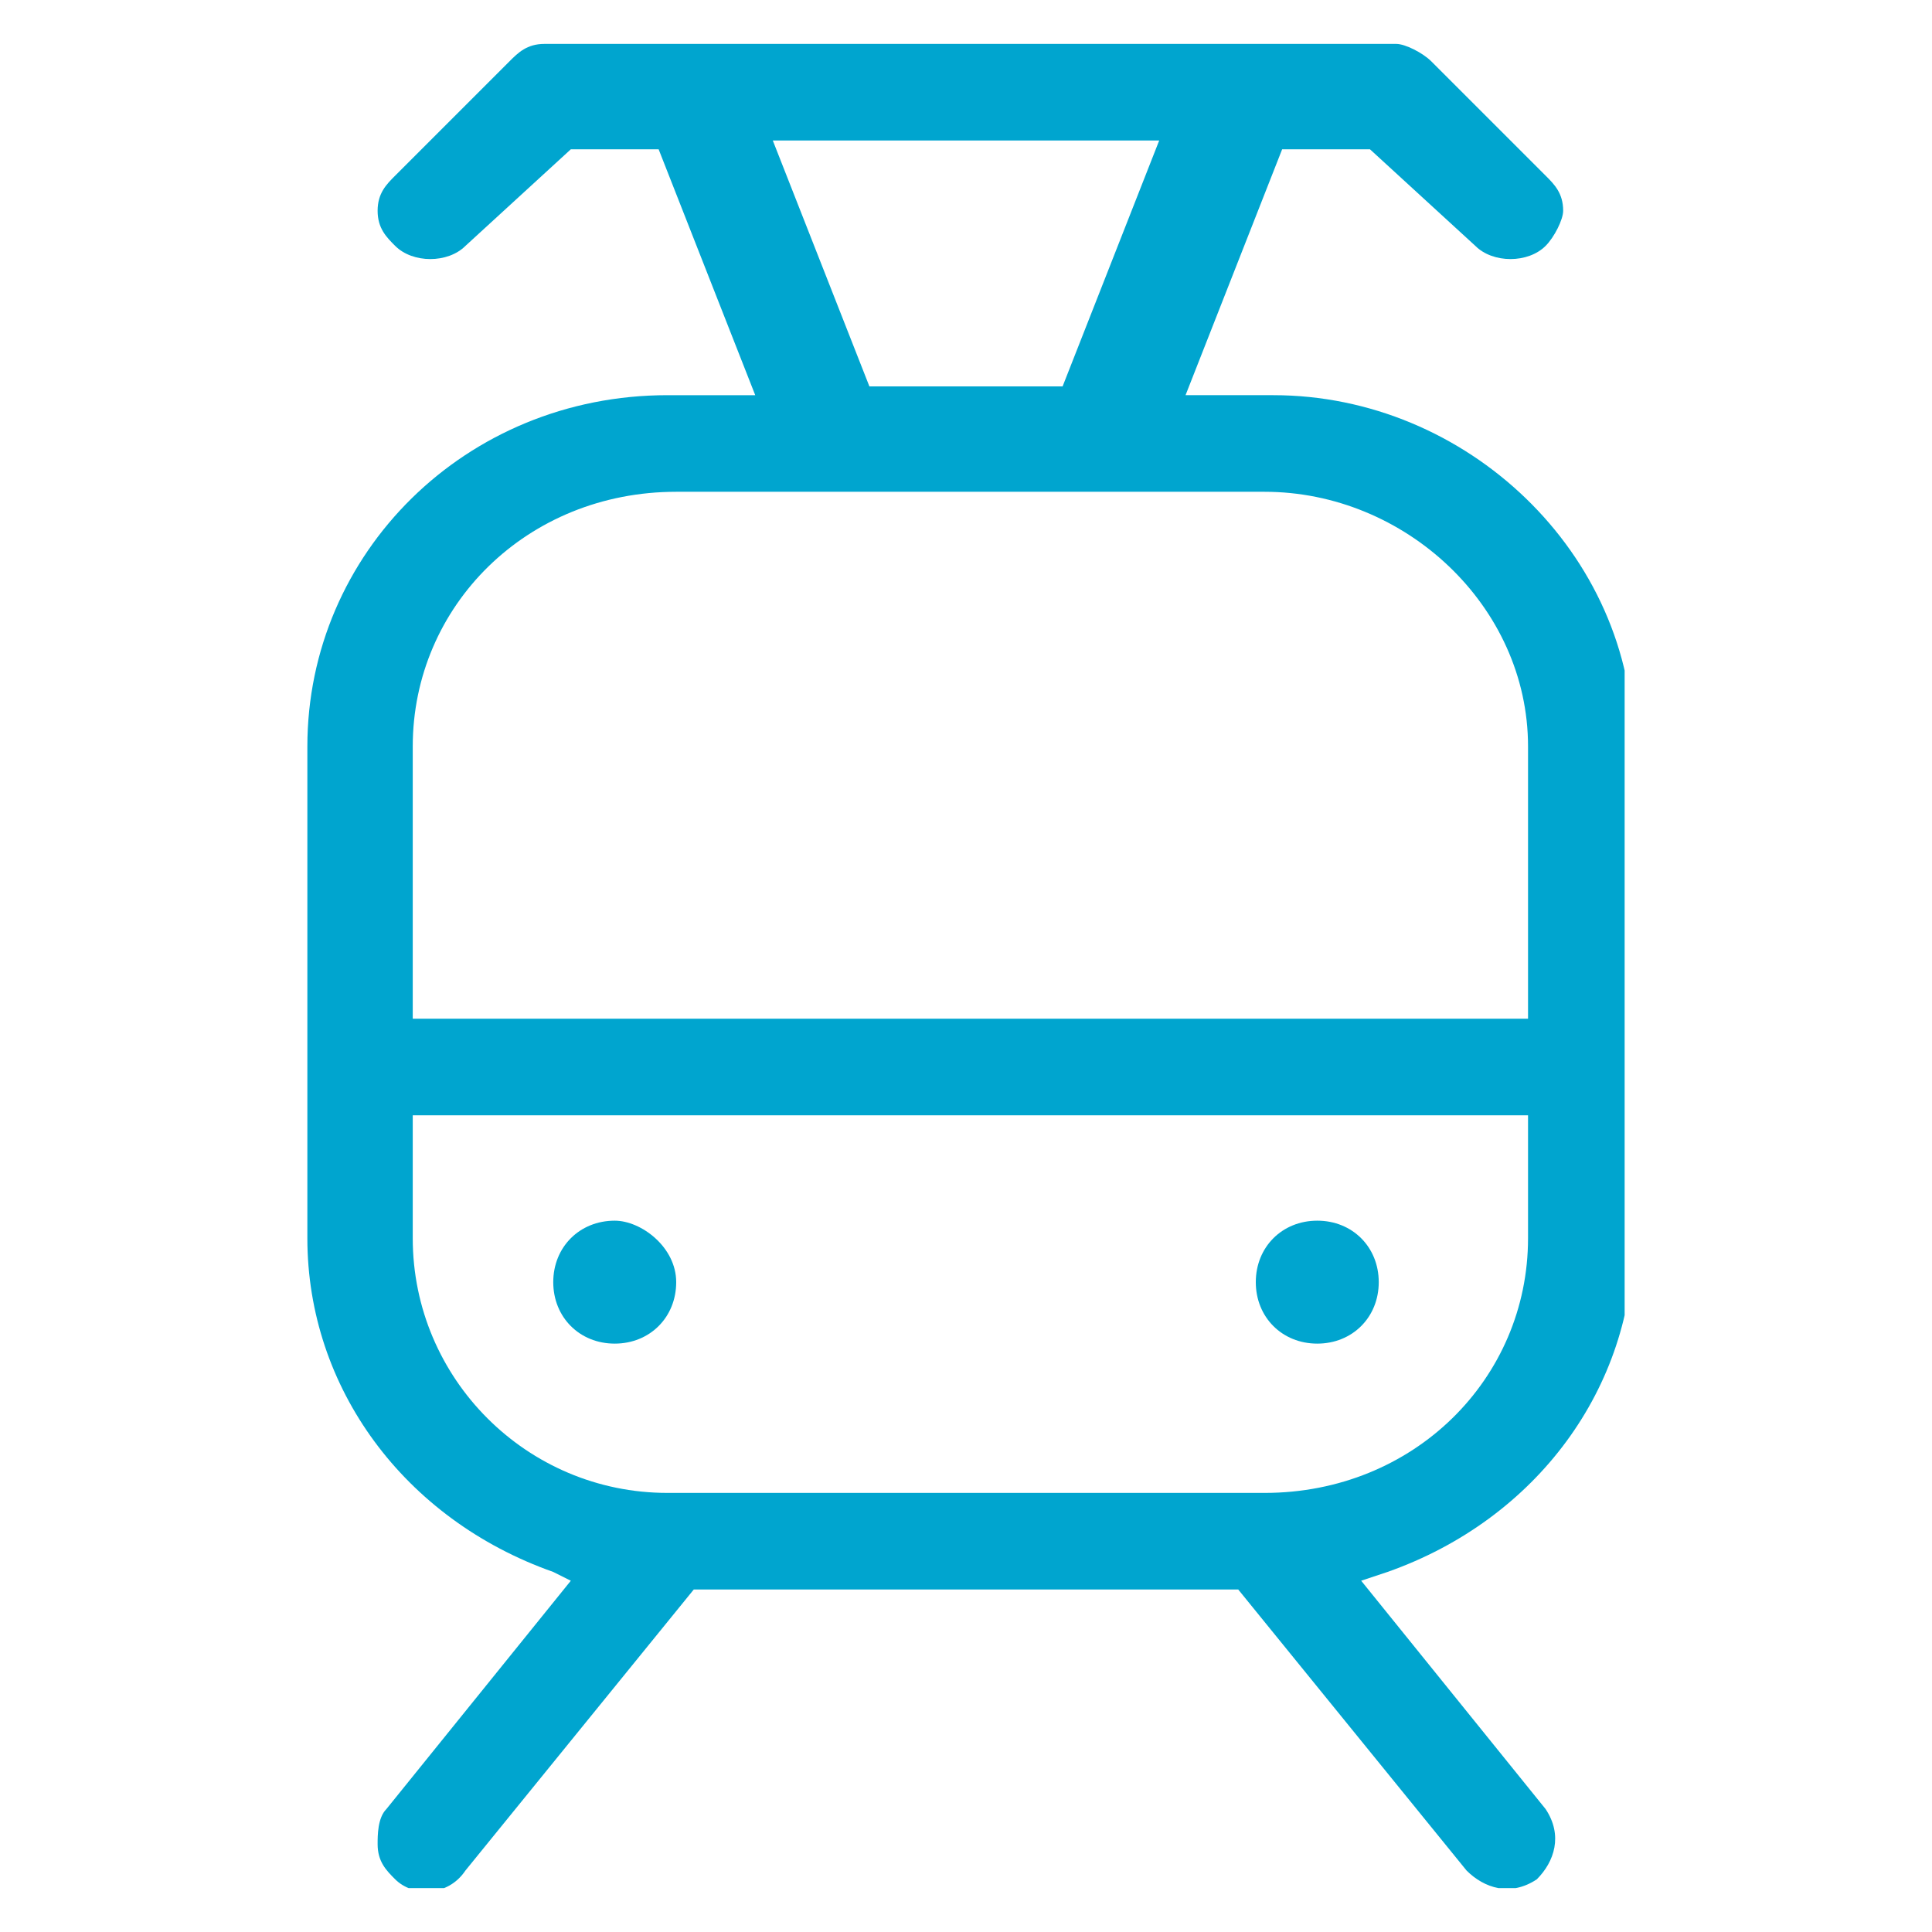 <?xml version="1.0" encoding="UTF-8"?>
<!-- Generator: Adobe Illustrator 27.8.0, SVG Export Plug-In . SVG Version: 6.00 Build 0)  -->
<svg xmlns="http://www.w3.org/2000/svg" xmlns:xlink="http://www.w3.org/1999/xlink" version="1.1" id="Calque_1" x="0px" y="0px" viewBox="0 0 22 22" style="enable-background:new 0 0 22 22;" xml:space="preserve">
<style type="text/css">
	.st0{clip-path:url(#SVGID_00000059296441869416167000000018245284276566163117_);}
	.st1{fill:#00A5CF;}
</style>
<g>
	<defs>
		<rect id="SVGID_1_" x="3.5" y="0.5" width="15" height="21"></rect>
	</defs>
	<clipPath id="SVGID_00000150099615670238111490000014402431346233477766_">
		<use xlink:href="#SVGID_1_" style="overflow:visible;"></use>
	</clipPath>
	<g style="clip-path:url(#SVGID_00000150099615670238111490000014402431346233477766_);">
		<path class="st1" d="M15,13.9c-0.4,0-0.7,0.3-0.7,0.7c0,0.4,0.3,0.7,0.7,0.7s0.7-0.3,0.7-0.7C15.7,14.2,15.4,13.9,15,13.9z"></path>
		<path class="st1" d="M7.9,18.1h6.2l2.6,3.2c0.2,0.2,0.5,0.3,0.8,0.1c0.2-0.2,0.3-0.5,0.1-0.8L15.5,18l0.3-0.1    c1.7-0.6,2.8-2.1,2.8-3.8V8.5c0-2.2-1.9-4-4.1-4h-1l1.1-2.8h1l1.2,1.1c0.2,0.2,0.6,0.2,0.8,0c0.1-0.1,0.2-0.3,0.2-0.4    c0-0.2-0.1-0.3-0.2-0.4l-1.3-1.3c-0.1-0.1-0.3-0.2-0.4-0.2H6.2c-0.2,0-0.3,0.1-0.4,0.2L4.5,2C4.4,2.1,4.3,2.2,4.3,2.4    c0,0.2,0.1,0.3,0.2,0.4C4.7,3,5.1,3,5.3,2.8l1.2-1.1h1l1.1,2.8h-1c-2.3,0-4.1,1.8-4.1,4v5.6c0,1.7,1.1,3.2,2.8,3.8L6.5,18    l-2.1,2.6c-0.1,0.1-0.1,0.3-0.1,0.4c0,0.2,0.1,0.3,0.2,0.4c0.2,0.2,0.6,0.2,0.8-0.1L7.9,18.1L7.9,18.1z M13.2,1.6l-1.1,2.8H9.9    L8.8,1.6H13.2L13.2,1.6z M4.7,8.5c0-1.6,1.3-2.9,3-2.9h6.7c1.6,0,3,1.3,3,2.9v3.1H4.7V8.5z M4.7,14.1v-1.4h12.7v1.4    c0,1.6-1.3,2.9-3,2.9H7.6C6,17,4.7,15.7,4.7,14.1z"></path>
		<path class="st1" d="M7,13.9c-0.4,0-0.7,0.3-0.7,0.7c0,0.4,0.3,0.7,0.7,0.7c0.4,0,0.7-0.3,0.7-0.7C7.7,14.2,7.3,13.9,7,13.9z"></path>
	</g>
</g>
</svg>

